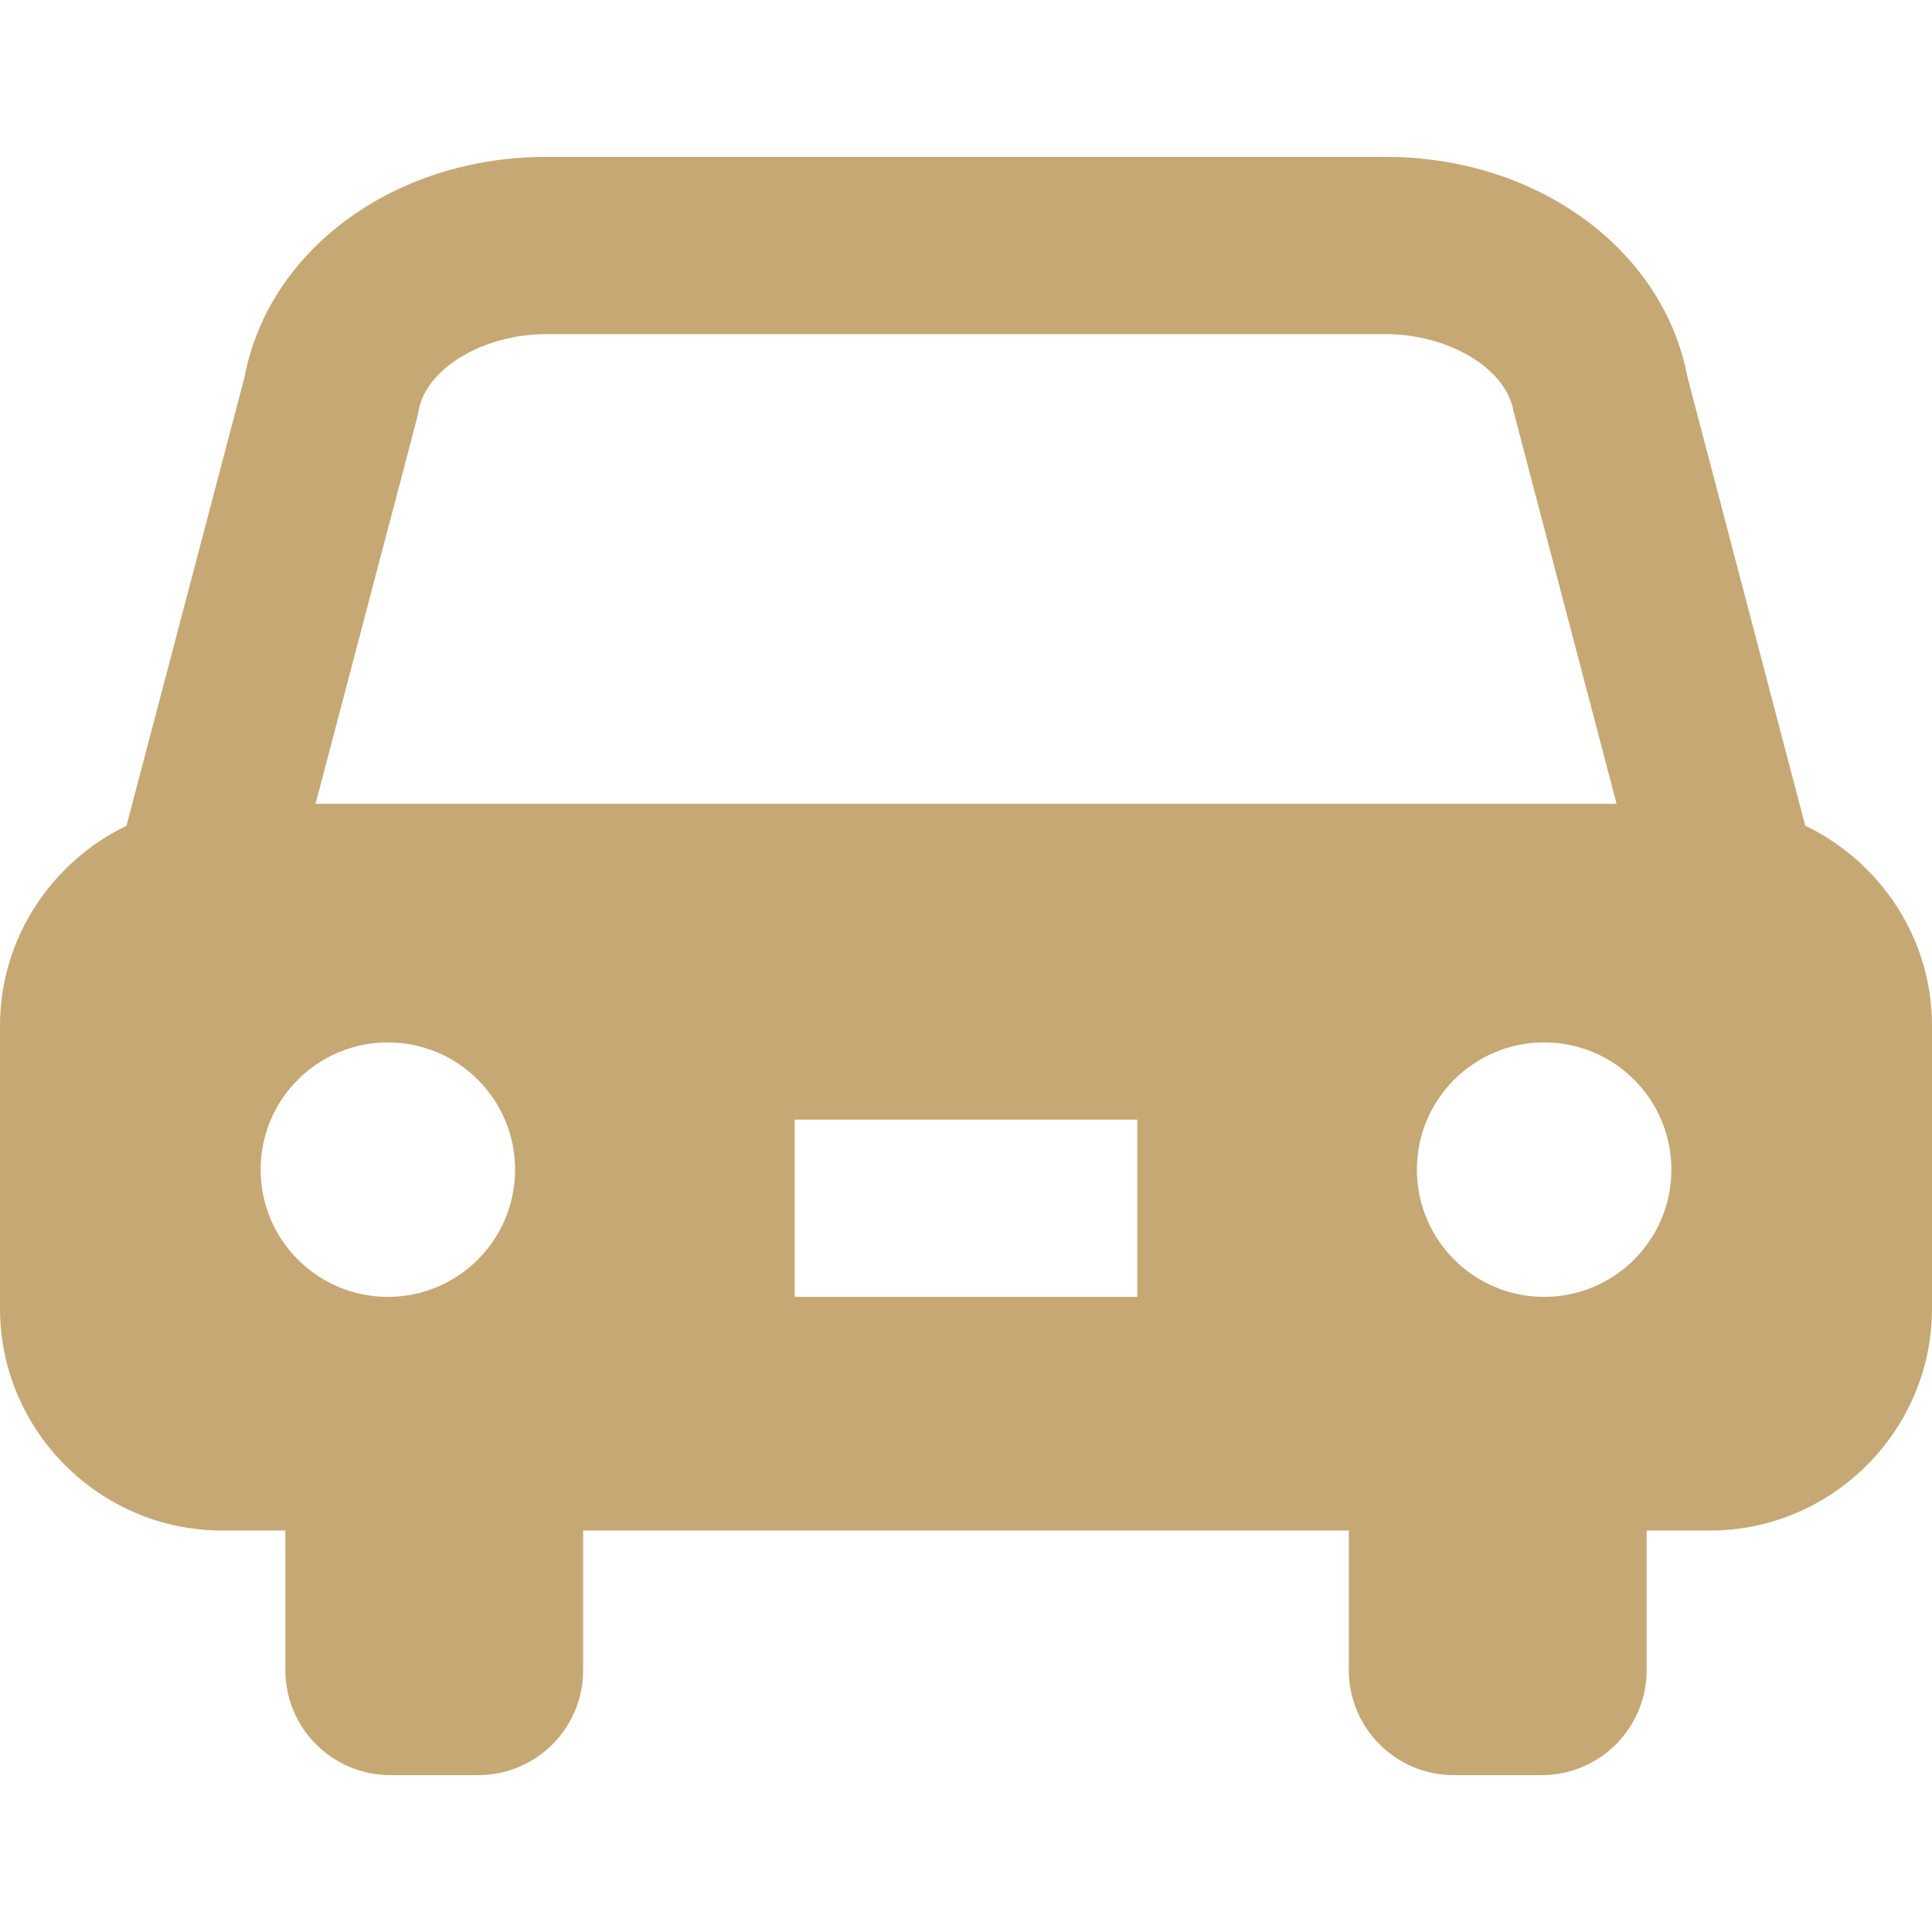 <svg width="31" height="31" fill="none" xmlns="http://www.w3.org/2000/svg"><g clip-path="url(#clip0_408_10917)"><path d="M28.966 13.249L27.077 6.053C26.69 4 24.665 2.517 22.232 2.517H8.768C6.335 2.517 4.31 4 3.923 6.053L2.029 13.251C0.833 13.827 0 15.049 0 16.459V20.997C0 22.955 1.603 24.558 3.562 24.558H4.579V26.799C4.579 27.729 5.333 28.483 6.263 28.483H7.673C8.603 28.483 9.357 27.729 9.357 26.799V24.558H21.643V26.799C21.643 27.729 22.397 28.483 23.327 28.483H24.737C25.667 28.483 26.421 27.729 26.421 26.799V24.558H27.438C29.397 24.558 31 22.955 31 20.997V16.459C31 15.047 30.165 13.824 28.966 13.249ZM6.223 20.809C5.096 20.809 4.182 19.895 4.182 18.767C4.182 17.64 5.096 16.726 6.223 16.726C7.351 16.726 8.265 17.64 8.265 18.767C8.265 19.895 7.351 20.809 6.223 20.809ZM18.249 20.809H12.751V17.965H18.249V20.809ZM5.063 12.898L6.688 6.723L6.715 6.598C6.83 5.916 7.751 5.361 8.768 5.361H22.232C23.249 5.361 24.17 5.916 24.285 6.598L25.939 12.898L5.063 12.898ZM24.777 20.809C23.649 20.809 22.735 19.895 22.735 18.767C22.735 17.64 23.649 16.726 24.777 16.726C25.904 16.726 26.818 17.64 26.818 18.767C26.818 19.895 25.904 20.809 24.777 20.809Z" fill="#C6A874"/></g><defs><clipPath id="clip0_408_10917"><rect width="31" height="31" fill="white"/></clipPath></defs></svg>